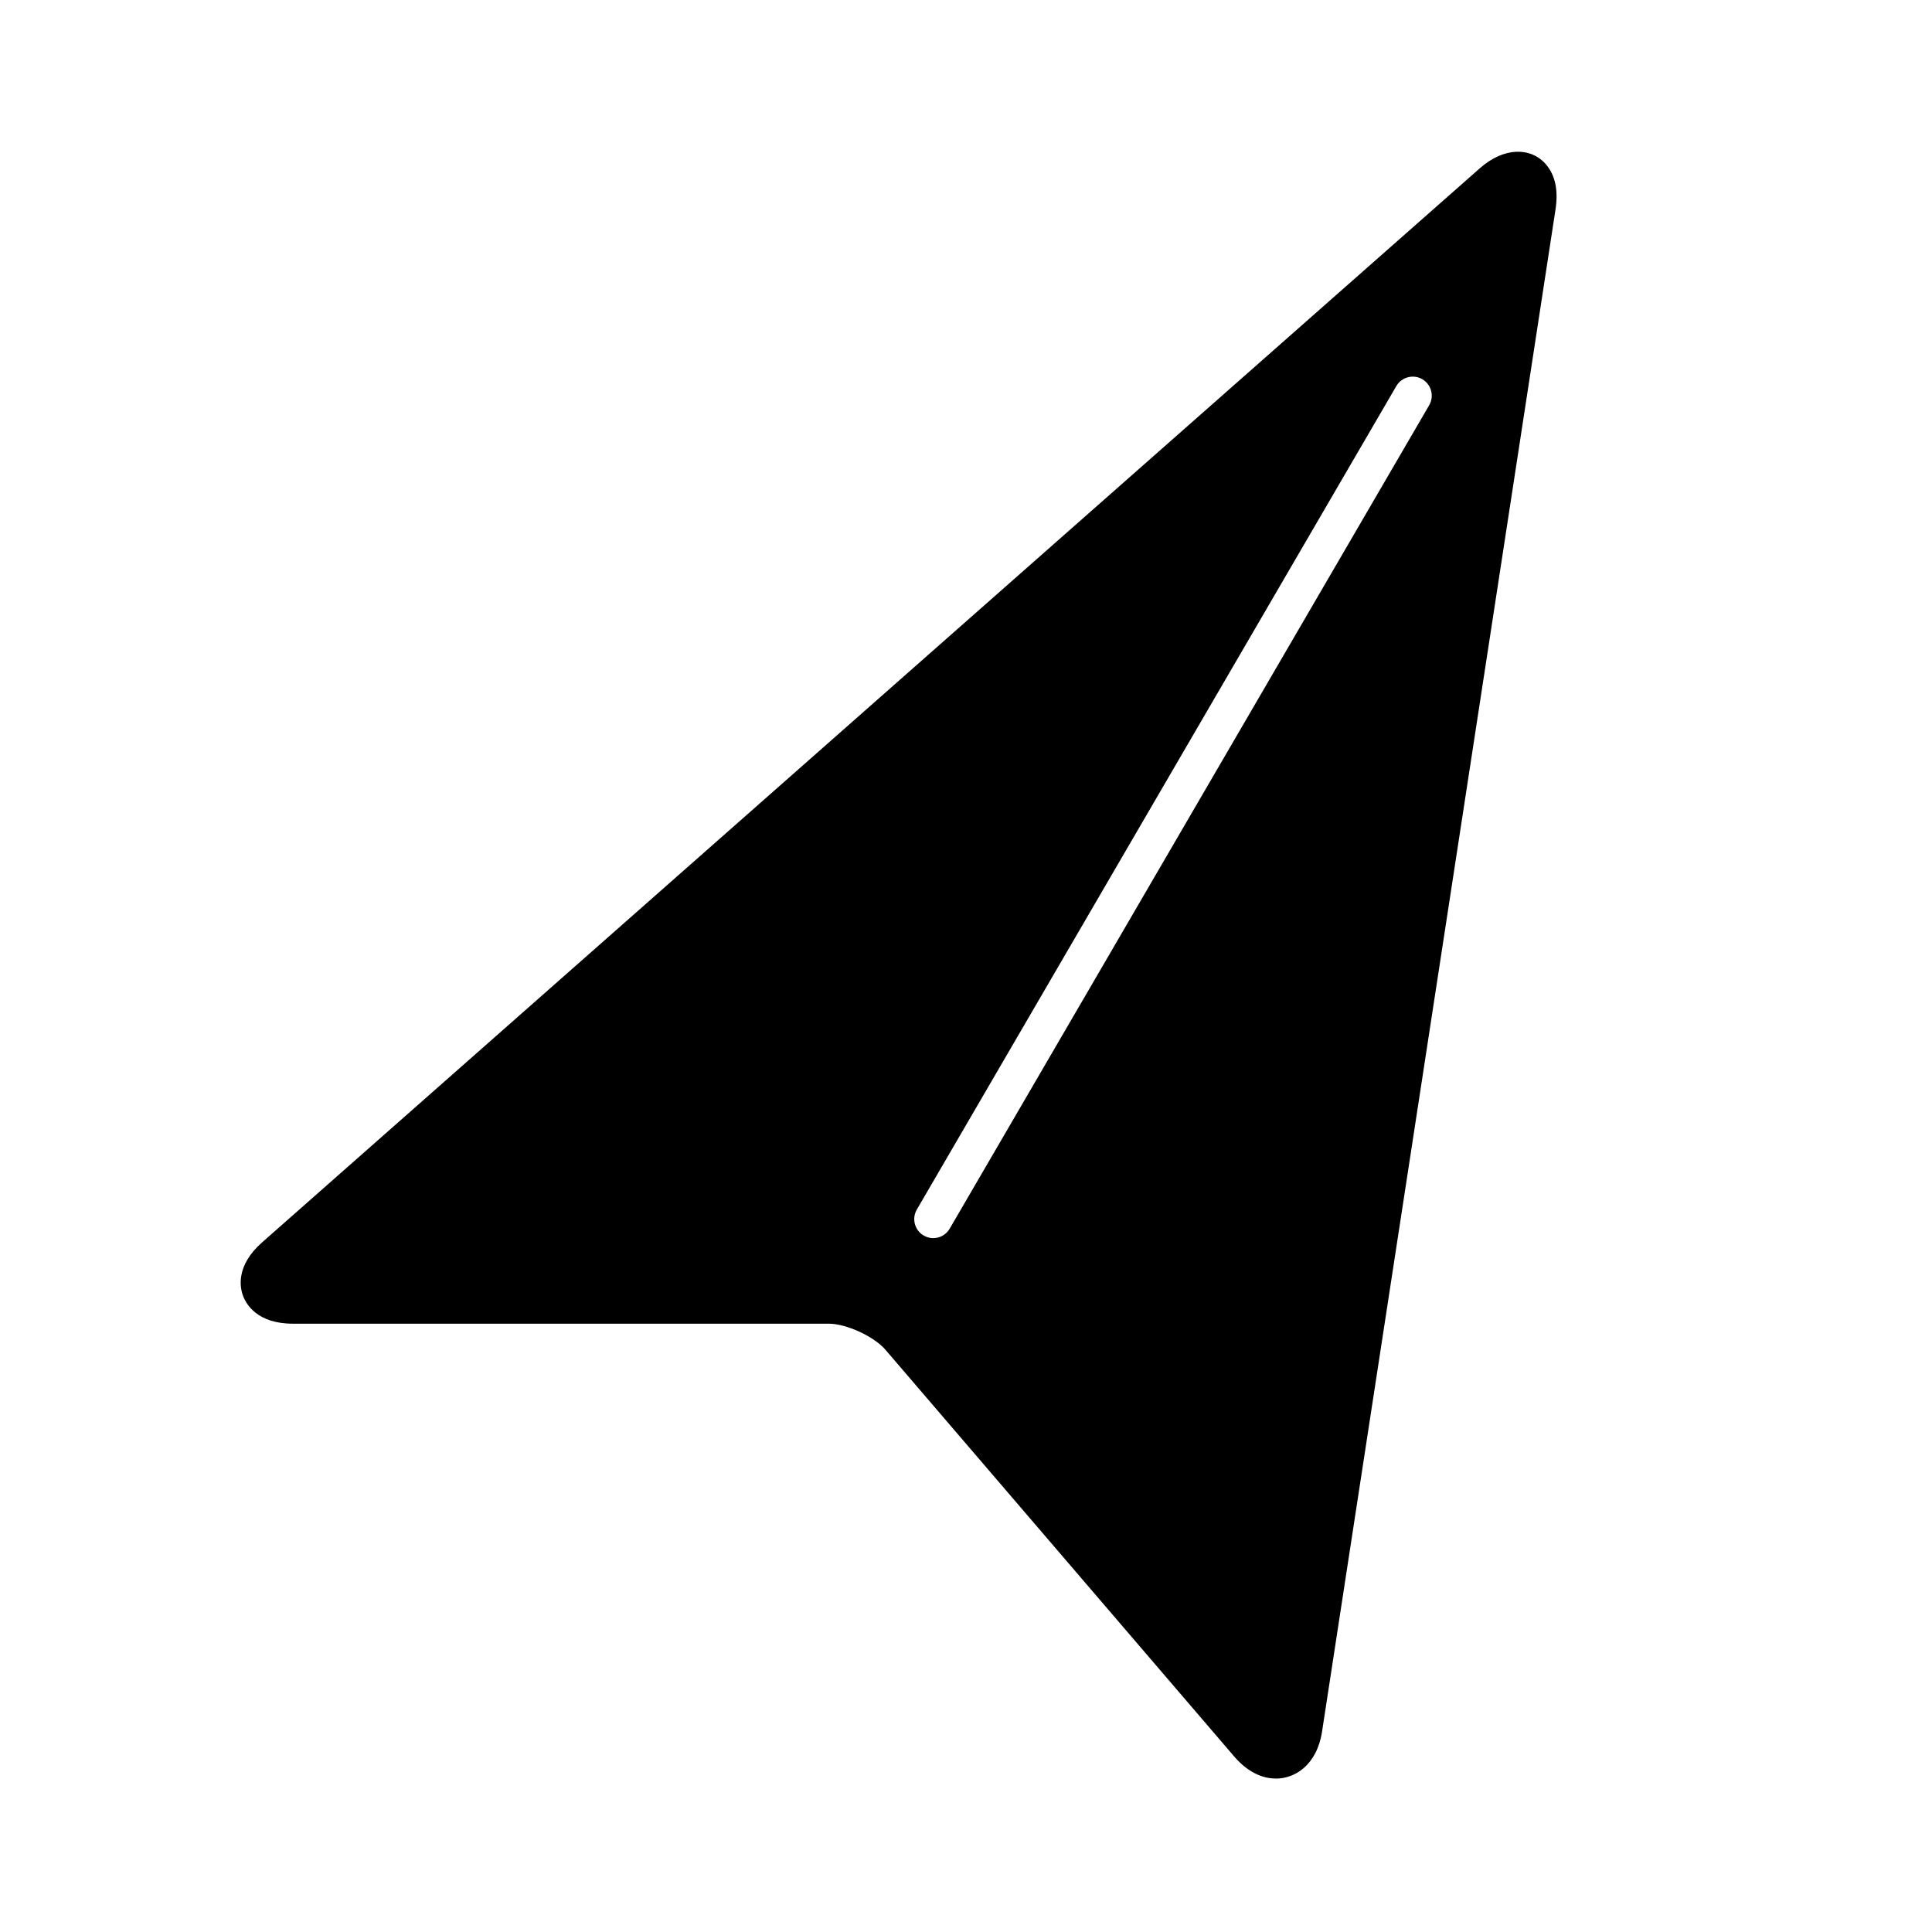 <?xml version="1.0" encoding="UTF-8"?>
<!-- Uploaded to: SVG Repo, www.svgrepo.com, Generator: SVG Repo Mixer Tools -->
<svg fill="#000000" width="800px" height="800px" version="1.1" viewBox="144 144 512 512" xmlns="http://www.w3.org/2000/svg">
 <path d="m553.73 187.6c-4.019-4.68-11.164-4.644-17.504 0.945l-322.76 284.69c-7.055 6.219-5.875 12.016-5.043 14.223 0.836 2.207 3.785 7.332 13.191 7.332h142c4.691 0 12 3.367 15.055 6.926l92.387 107.75c4.156 4.856 8.332 5.875 11.105 5.875h0.004c4.742 0 10.785-3.281 12.203-12.523l61.863-403.34c0.766-5.043-0.074-9.039-2.508-11.875zm-30.984 63.793-127.07 218.22c-0.938 1.605-2.625 2.504-4.359 2.504-0.863 0-1.734-0.223-2.527-0.684-2.402-1.402-3.219-4.488-1.82-6.887l127.07-218.23c1.395-2.402 4.484-3.219 6.887-1.82 2.402 1.406 3.219 4.492 1.816 6.894z"/>
</svg>